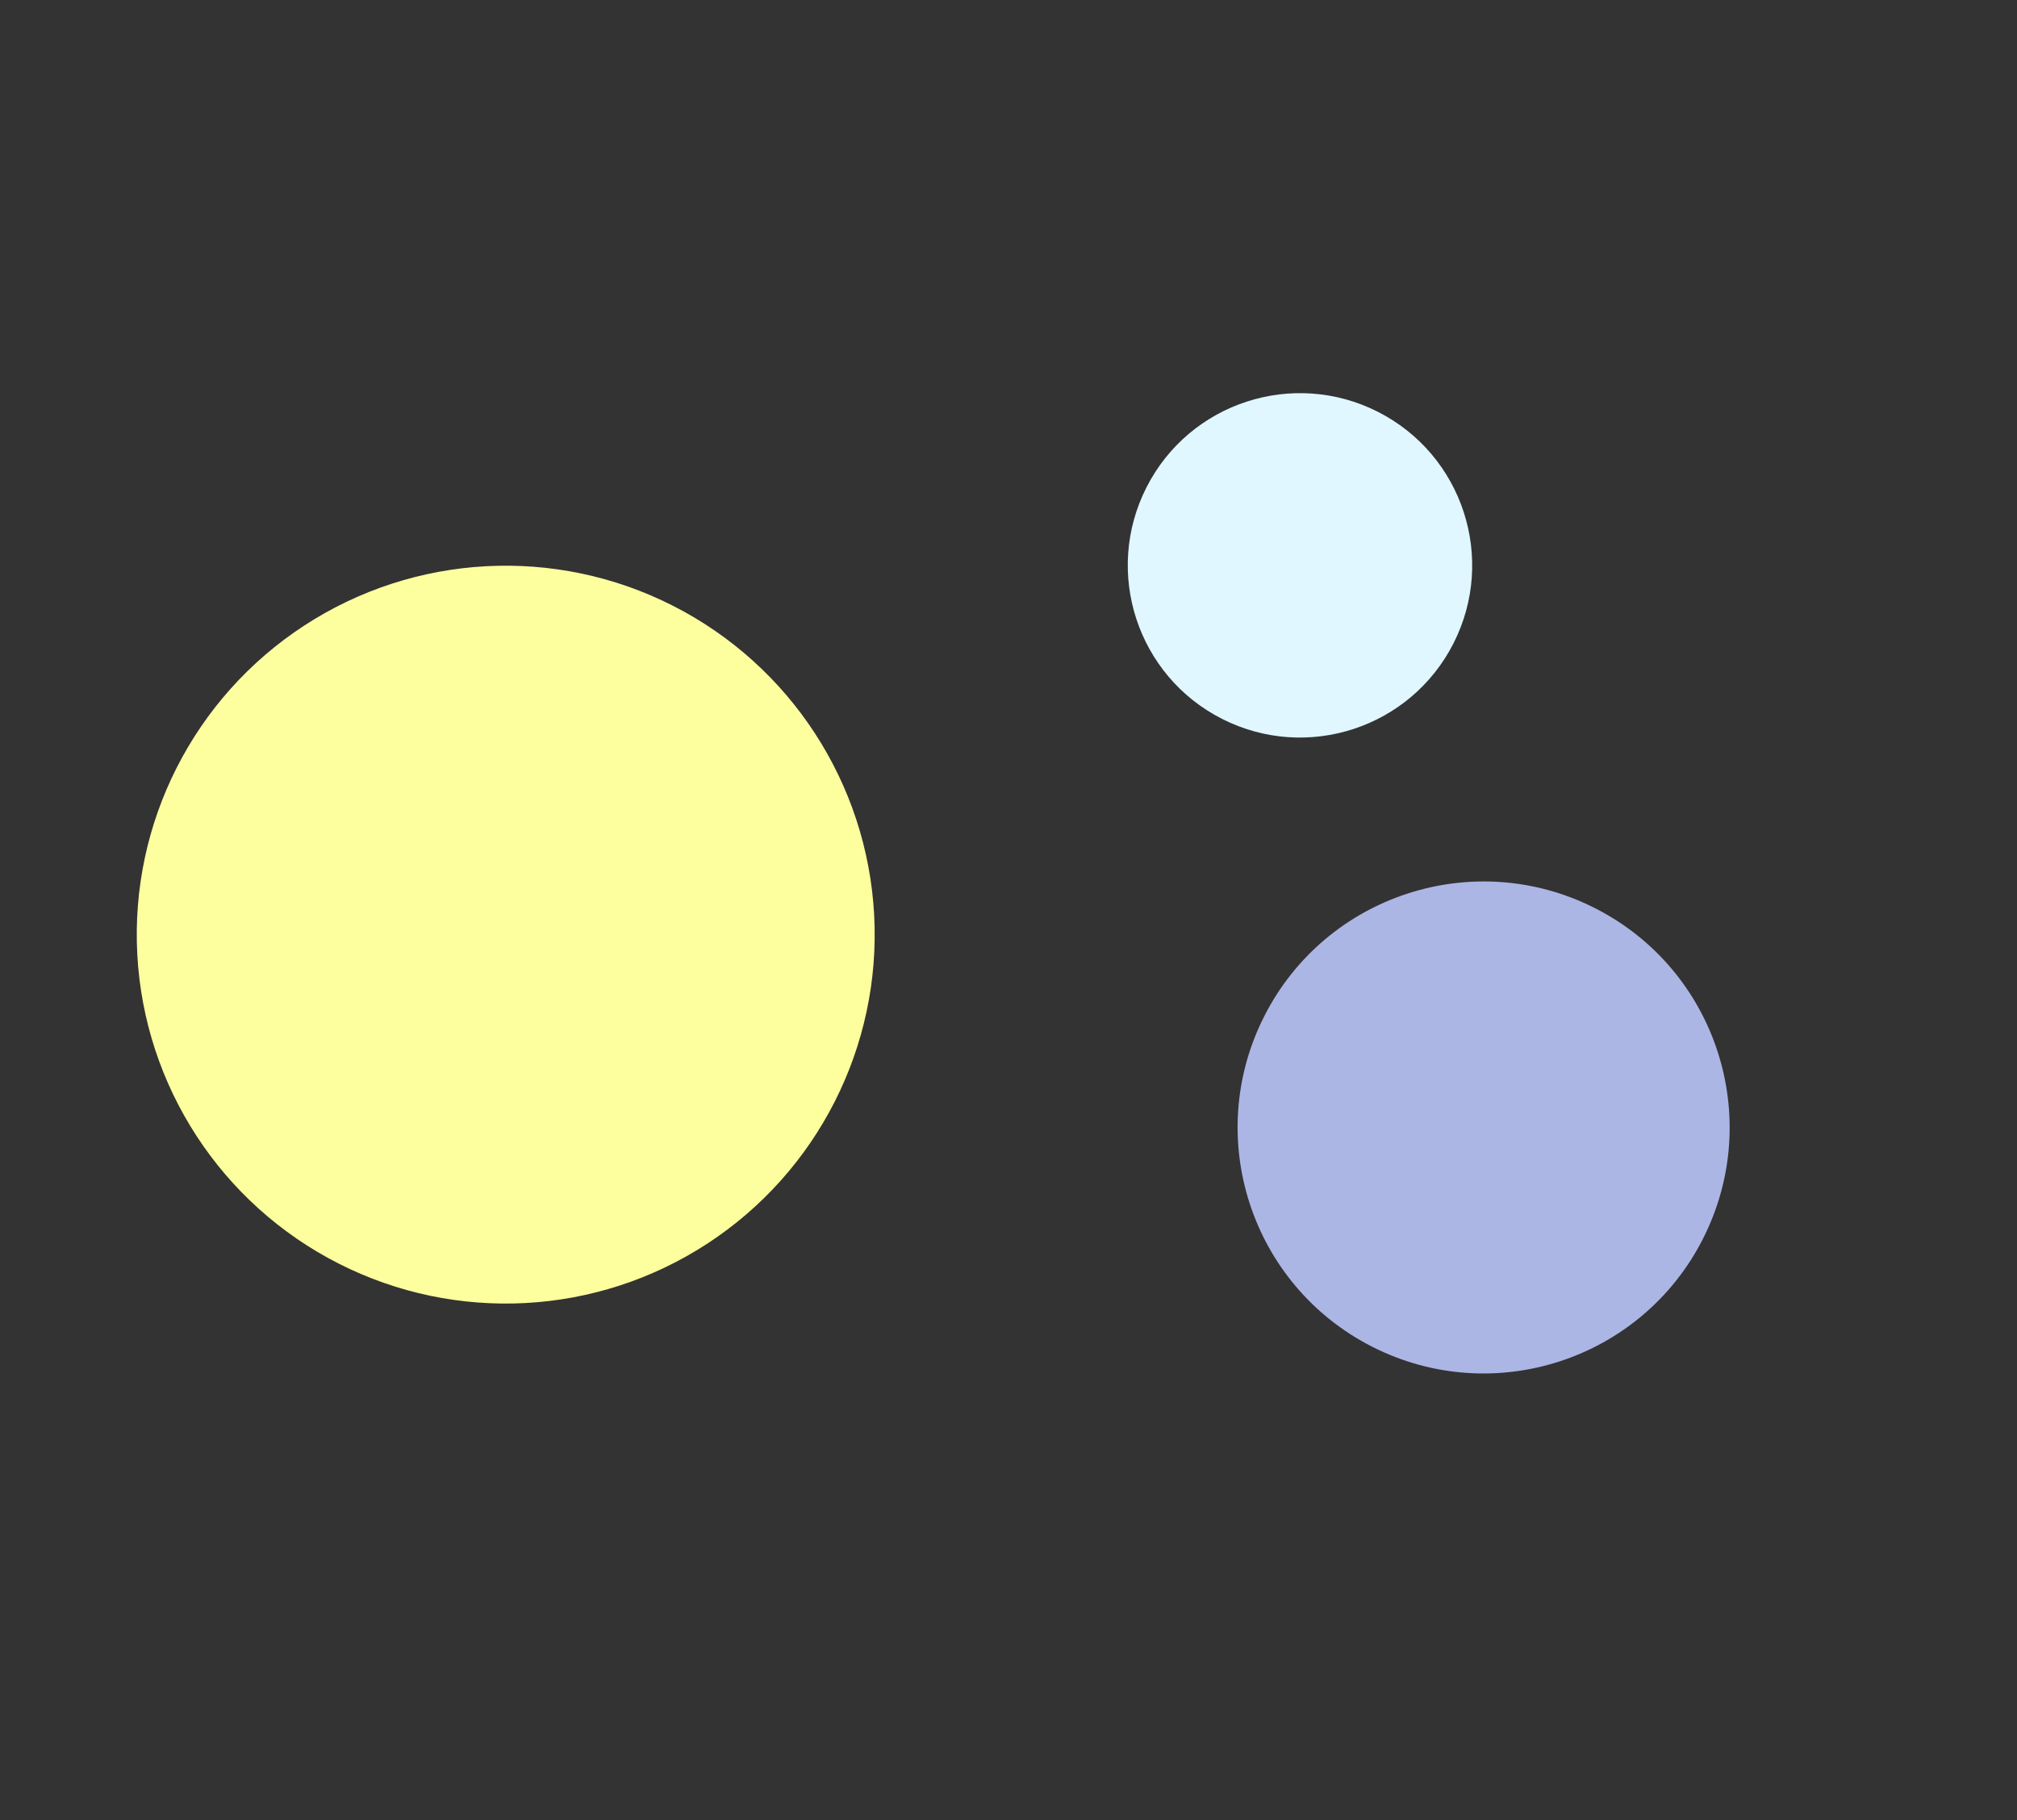 <svg width="41" height="37" viewBox="0 0 41 37" fill="none" xmlns="http://www.w3.org/2000/svg">
<rect x="0" y="0" width="41" height="37" fill="#333333" stroke="none"/>
<circle cx="10.28" cy="19" r="7.5" transform="rotate(-63.093 10.28 19)" fill="#FDFF9E"/>
<circle cx="30.158" cy="22.92" r="5" transform="rotate(-63.093 30.158 22.92)" fill="#ACB6E5"/>
<circle cx="26.425" cy="11.493" r="3.5" transform="rotate(-63.093 26.425 11.493)" fill="#E0F7FF"/>
</svg>

